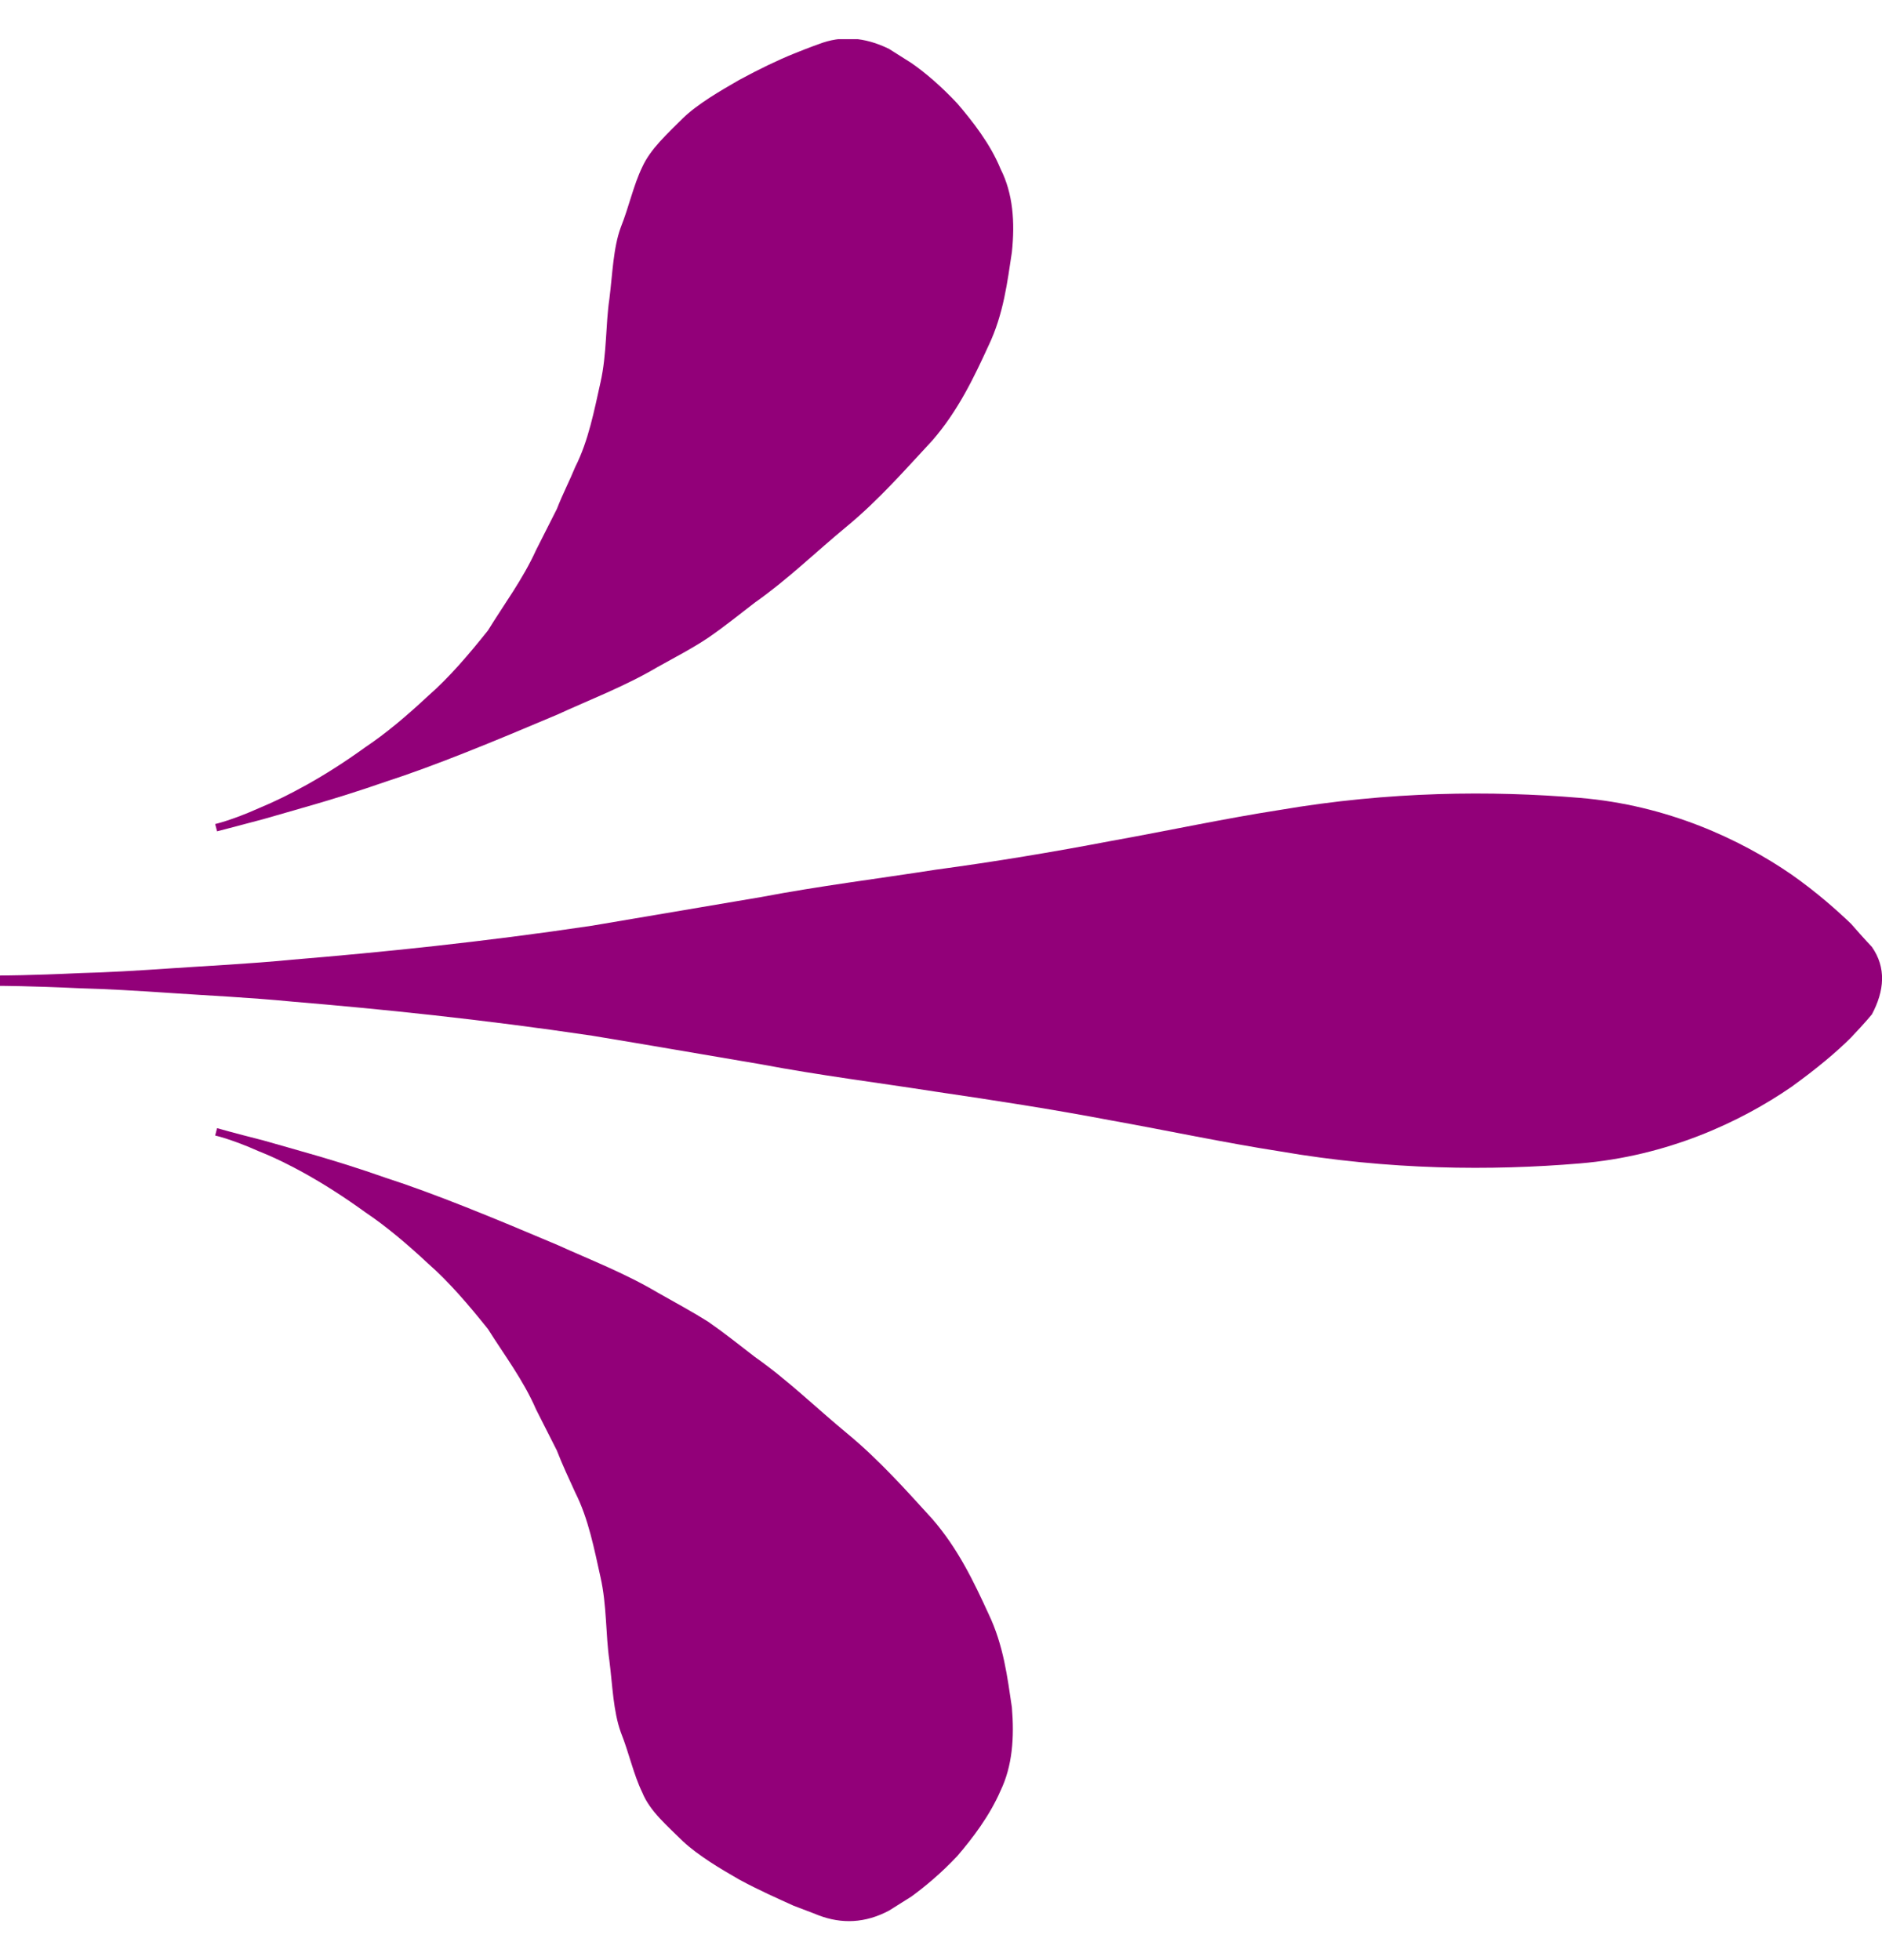 <svg width="24" height="25" viewBox="0 0 24 25" fill="none" xmlns="http://www.w3.org/2000/svg">
<g clip-path="url(#clip0_30_2130)">
<path d="M-7.62939e-06 12.574C-7.62939e-06 12.574 0.371 12.574 1.025 12.605C1.348 12.613 1.751 12.636 2.203 12.667C2.655 12.698 3.171 12.721 3.728 12.775C4.85 12.869 6.149 13.001 7.553 13.21C8.256 13.326 8.974 13.451 9.708 13.575C10.443 13.714 11.185 13.807 11.935 13.924C12.678 14.033 13.428 14.149 14.163 14.289C14.897 14.421 15.623 14.576 16.317 14.684C17.713 14.925 19.021 14.933 20.143 14.839C21.264 14.746 22.192 14.312 22.846 13.862C23.169 13.629 23.427 13.412 23.605 13.233C23.782 13.047 23.871 12.938 23.871 12.938C24.032 12.636 24.056 12.341 23.871 12.077C23.871 12.077 23.774 11.976 23.605 11.782C23.427 11.612 23.177 11.387 22.846 11.154C22.192 10.704 21.264 10.269 20.143 10.176C19.021 10.083 17.722 10.091 16.317 10.331C15.615 10.44 14.897 10.595 14.163 10.727C13.428 10.867 12.686 10.991 11.935 11.092C11.193 11.208 10.443 11.301 9.708 11.441C8.974 11.565 8.247 11.689 7.553 11.806C6.157 12.015 4.85 12.147 3.728 12.24C3.171 12.294 2.655 12.318 2.203 12.349C1.751 12.38 1.356 12.403 1.025 12.411C0.371 12.442 -7.62939e-06 12.442 -7.62939e-06 12.442V12.535V12.574Z" fill="#920079"/>
<path d="M2.744 14.483C2.744 14.483 2.954 14.529 3.301 14.684C3.656 14.824 4.132 15.08 4.656 15.46C4.923 15.639 5.189 15.864 5.455 16.112C5.73 16.353 5.98 16.648 6.222 16.95C6.432 17.284 6.674 17.602 6.835 17.974L7.102 18.502C7.174 18.688 7.255 18.859 7.336 19.037C7.505 19.371 7.578 19.759 7.658 20.116C7.739 20.473 7.723 20.853 7.771 21.179C7.812 21.505 7.82 21.823 7.917 22.095C8.022 22.358 8.078 22.63 8.191 22.863C8.288 23.103 8.514 23.29 8.707 23.483C8.909 23.67 9.184 23.833 9.426 23.972C9.684 24.112 9.934 24.221 10.12 24.306C10.329 24.384 10.443 24.43 10.443 24.43C10.733 24.539 11.032 24.531 11.338 24.368C11.338 24.368 11.435 24.306 11.621 24.19C11.782 24.073 12 23.895 12.21 23.67C12.403 23.445 12.621 23.158 12.759 22.84C12.912 22.521 12.936 22.157 12.904 21.776C12.847 21.396 12.799 20.985 12.605 20.581C12.42 20.178 12.218 19.751 11.887 19.371C11.548 18.999 11.209 18.618 10.806 18.285C10.402 17.951 10.047 17.602 9.627 17.307C9.426 17.152 9.232 16.997 9.03 16.857C8.82 16.725 8.603 16.609 8.385 16.485C7.965 16.236 7.521 16.066 7.11 15.879C6.286 15.53 5.552 15.227 4.907 15.018C4.269 14.793 3.728 14.653 3.357 14.545C2.986 14.451 2.768 14.389 2.768 14.389L2.744 14.483Z" fill="#920079"/>
<path d="M2.768 10.603C2.768 10.603 2.978 10.549 3.357 10.448C3.728 10.339 4.261 10.199 4.907 9.974C5.552 9.765 6.286 9.462 7.11 9.113C7.513 8.927 7.965 8.756 8.385 8.508C8.594 8.391 8.82 8.275 9.03 8.135C9.232 7.996 9.426 7.84 9.627 7.685C10.047 7.39 10.402 7.041 10.806 6.708C11.209 6.374 11.54 5.994 11.887 5.621C12.218 5.241 12.42 4.814 12.605 4.411C12.799 4.007 12.847 3.588 12.904 3.216C12.944 2.836 12.92 2.471 12.759 2.153C12.629 1.835 12.403 1.548 12.21 1.322C12 1.097 11.79 0.919 11.621 0.803C11.435 0.686 11.338 0.624 11.338 0.624C11.024 0.469 10.725 0.453 10.443 0.562C10.443 0.562 10.329 0.601 10.12 0.686C9.926 0.764 9.684 0.88 9.426 1.02C9.184 1.16 8.901 1.322 8.707 1.509C8.514 1.703 8.296 1.897 8.191 2.129C8.078 2.362 8.022 2.634 7.917 2.898C7.82 3.161 7.812 3.487 7.771 3.813C7.723 4.131 7.739 4.519 7.658 4.876C7.578 5.233 7.505 5.621 7.336 5.955C7.263 6.133 7.174 6.304 7.102 6.49L6.835 7.018C6.666 7.39 6.432 7.701 6.222 8.042C5.98 8.345 5.73 8.64 5.455 8.88C5.189 9.128 4.923 9.354 4.656 9.532C4.132 9.912 3.656 10.161 3.301 10.308C2.954 10.463 2.744 10.51 2.744 10.51L2.768 10.603Z" fill="#920079"/>
</g>
<defs>
<clipPath id="clip0_30_2130">
<rect width="24" height="24" fill="white" transform="matrix(0 -1 -1 0 24 24.5)"/>
</clipPath>
</defs>
</svg>
